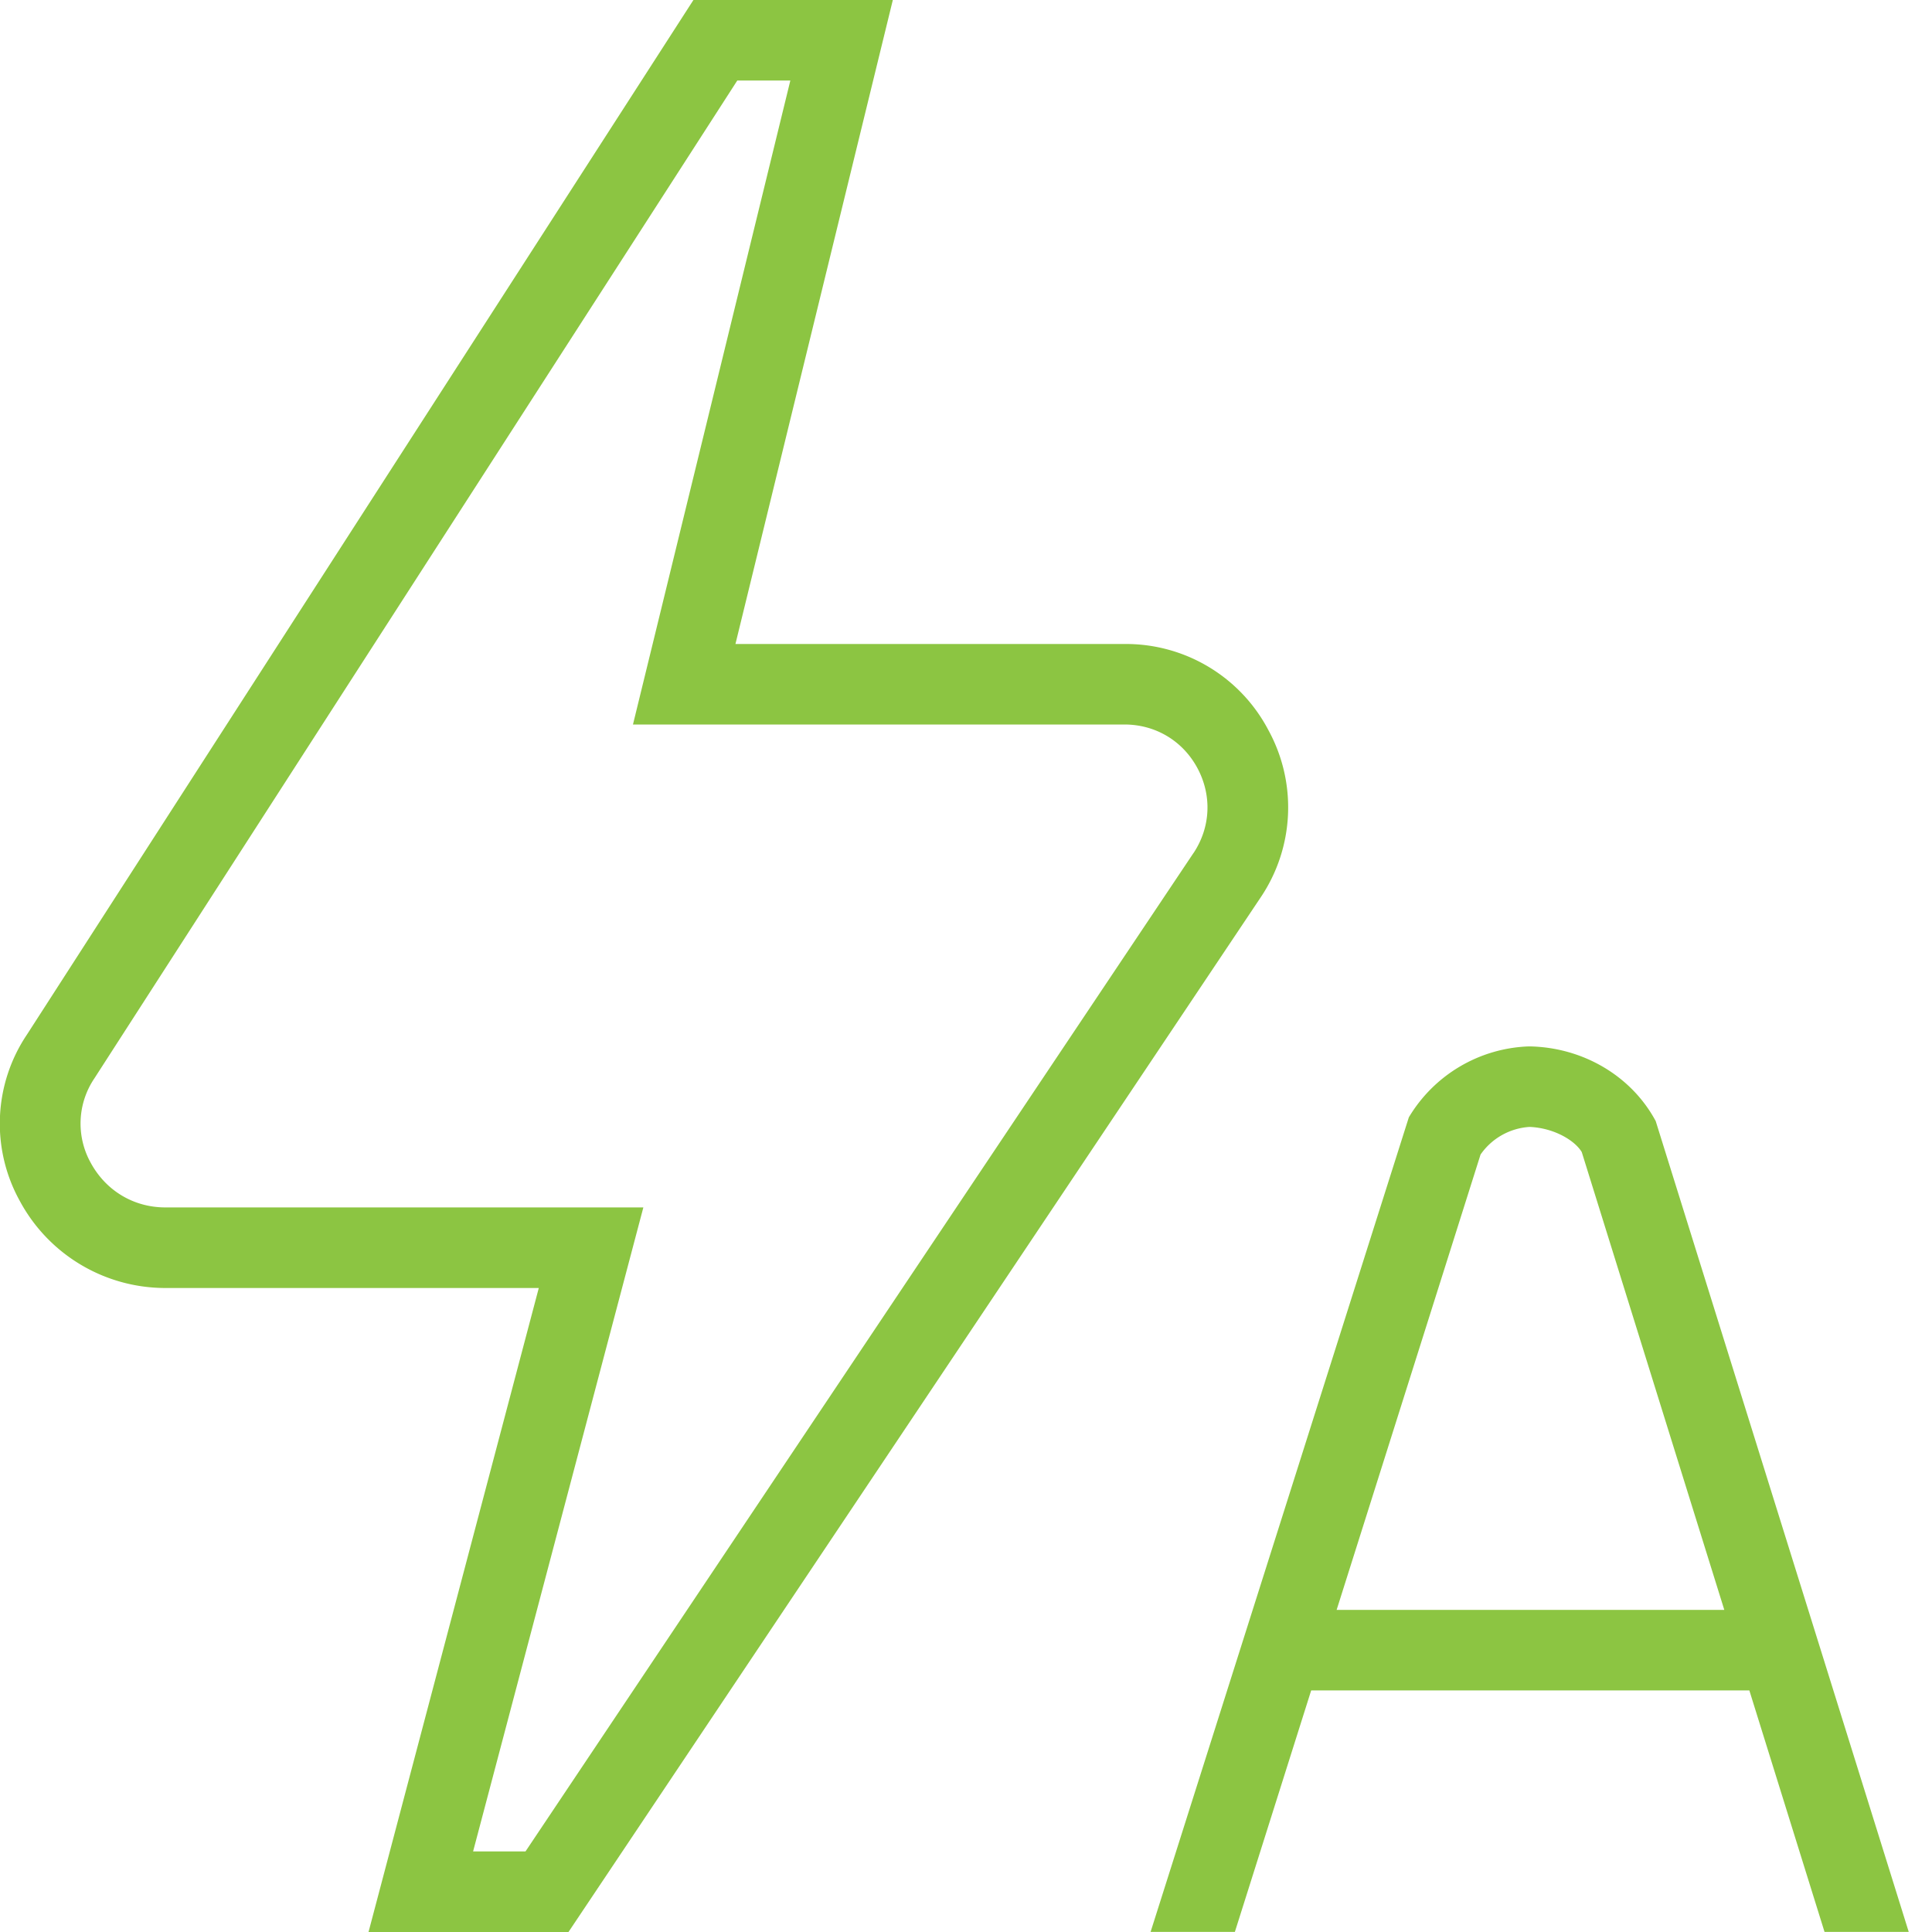 <svg xmlns="http://www.w3.org/2000/svg" xmlns:xlink="http://www.w3.org/1999/xlink" width="512" height="512" x="0" y="0" viewBox="0 0 24 24" style="enable-background:new 0 0 512 512" xml:space="preserve" class="">  <g>    <path d="M15.756 9.069A1.998 1.998 0 0 0 13.968 8H9.136l1.955-8H8.614L.336 12.85a1.983 1.983 0 0 0-.092 2.065A2.053 2.053 0 0 0 2.054 16h4.639l-2.115 8h2.484l8.597-12.85a2 2 0 0 0 .097-2.081Zm-.929 1.526L6.528 22.999h-.651l2.115-8H2.054c-.394 0-.741-.209-.929-.558a1.003 1.003 0 0 1 .048-1.046L9.159 1h.659L7.863 9h6.105c.386 0 .725.203.907.542.182.34.164.734-.048 1.054Zm7.838 13.404h1.046l-3.143-10.072c-.298-.556-.894-.912-1.556-.928h-.026a1.809 1.809 0 0 0-1.485.881l-3.208 10.119h1.047l.948-3h5.443l.934 3Zm-6.061-4 1.788-5.657a.802.802 0 0 1 .609-.343c.297.012.558.163.648.312l1.771 5.688h-4.816Z" fill="#8cc542" opacity="1" data-original="#000000"></path>  </g></svg>